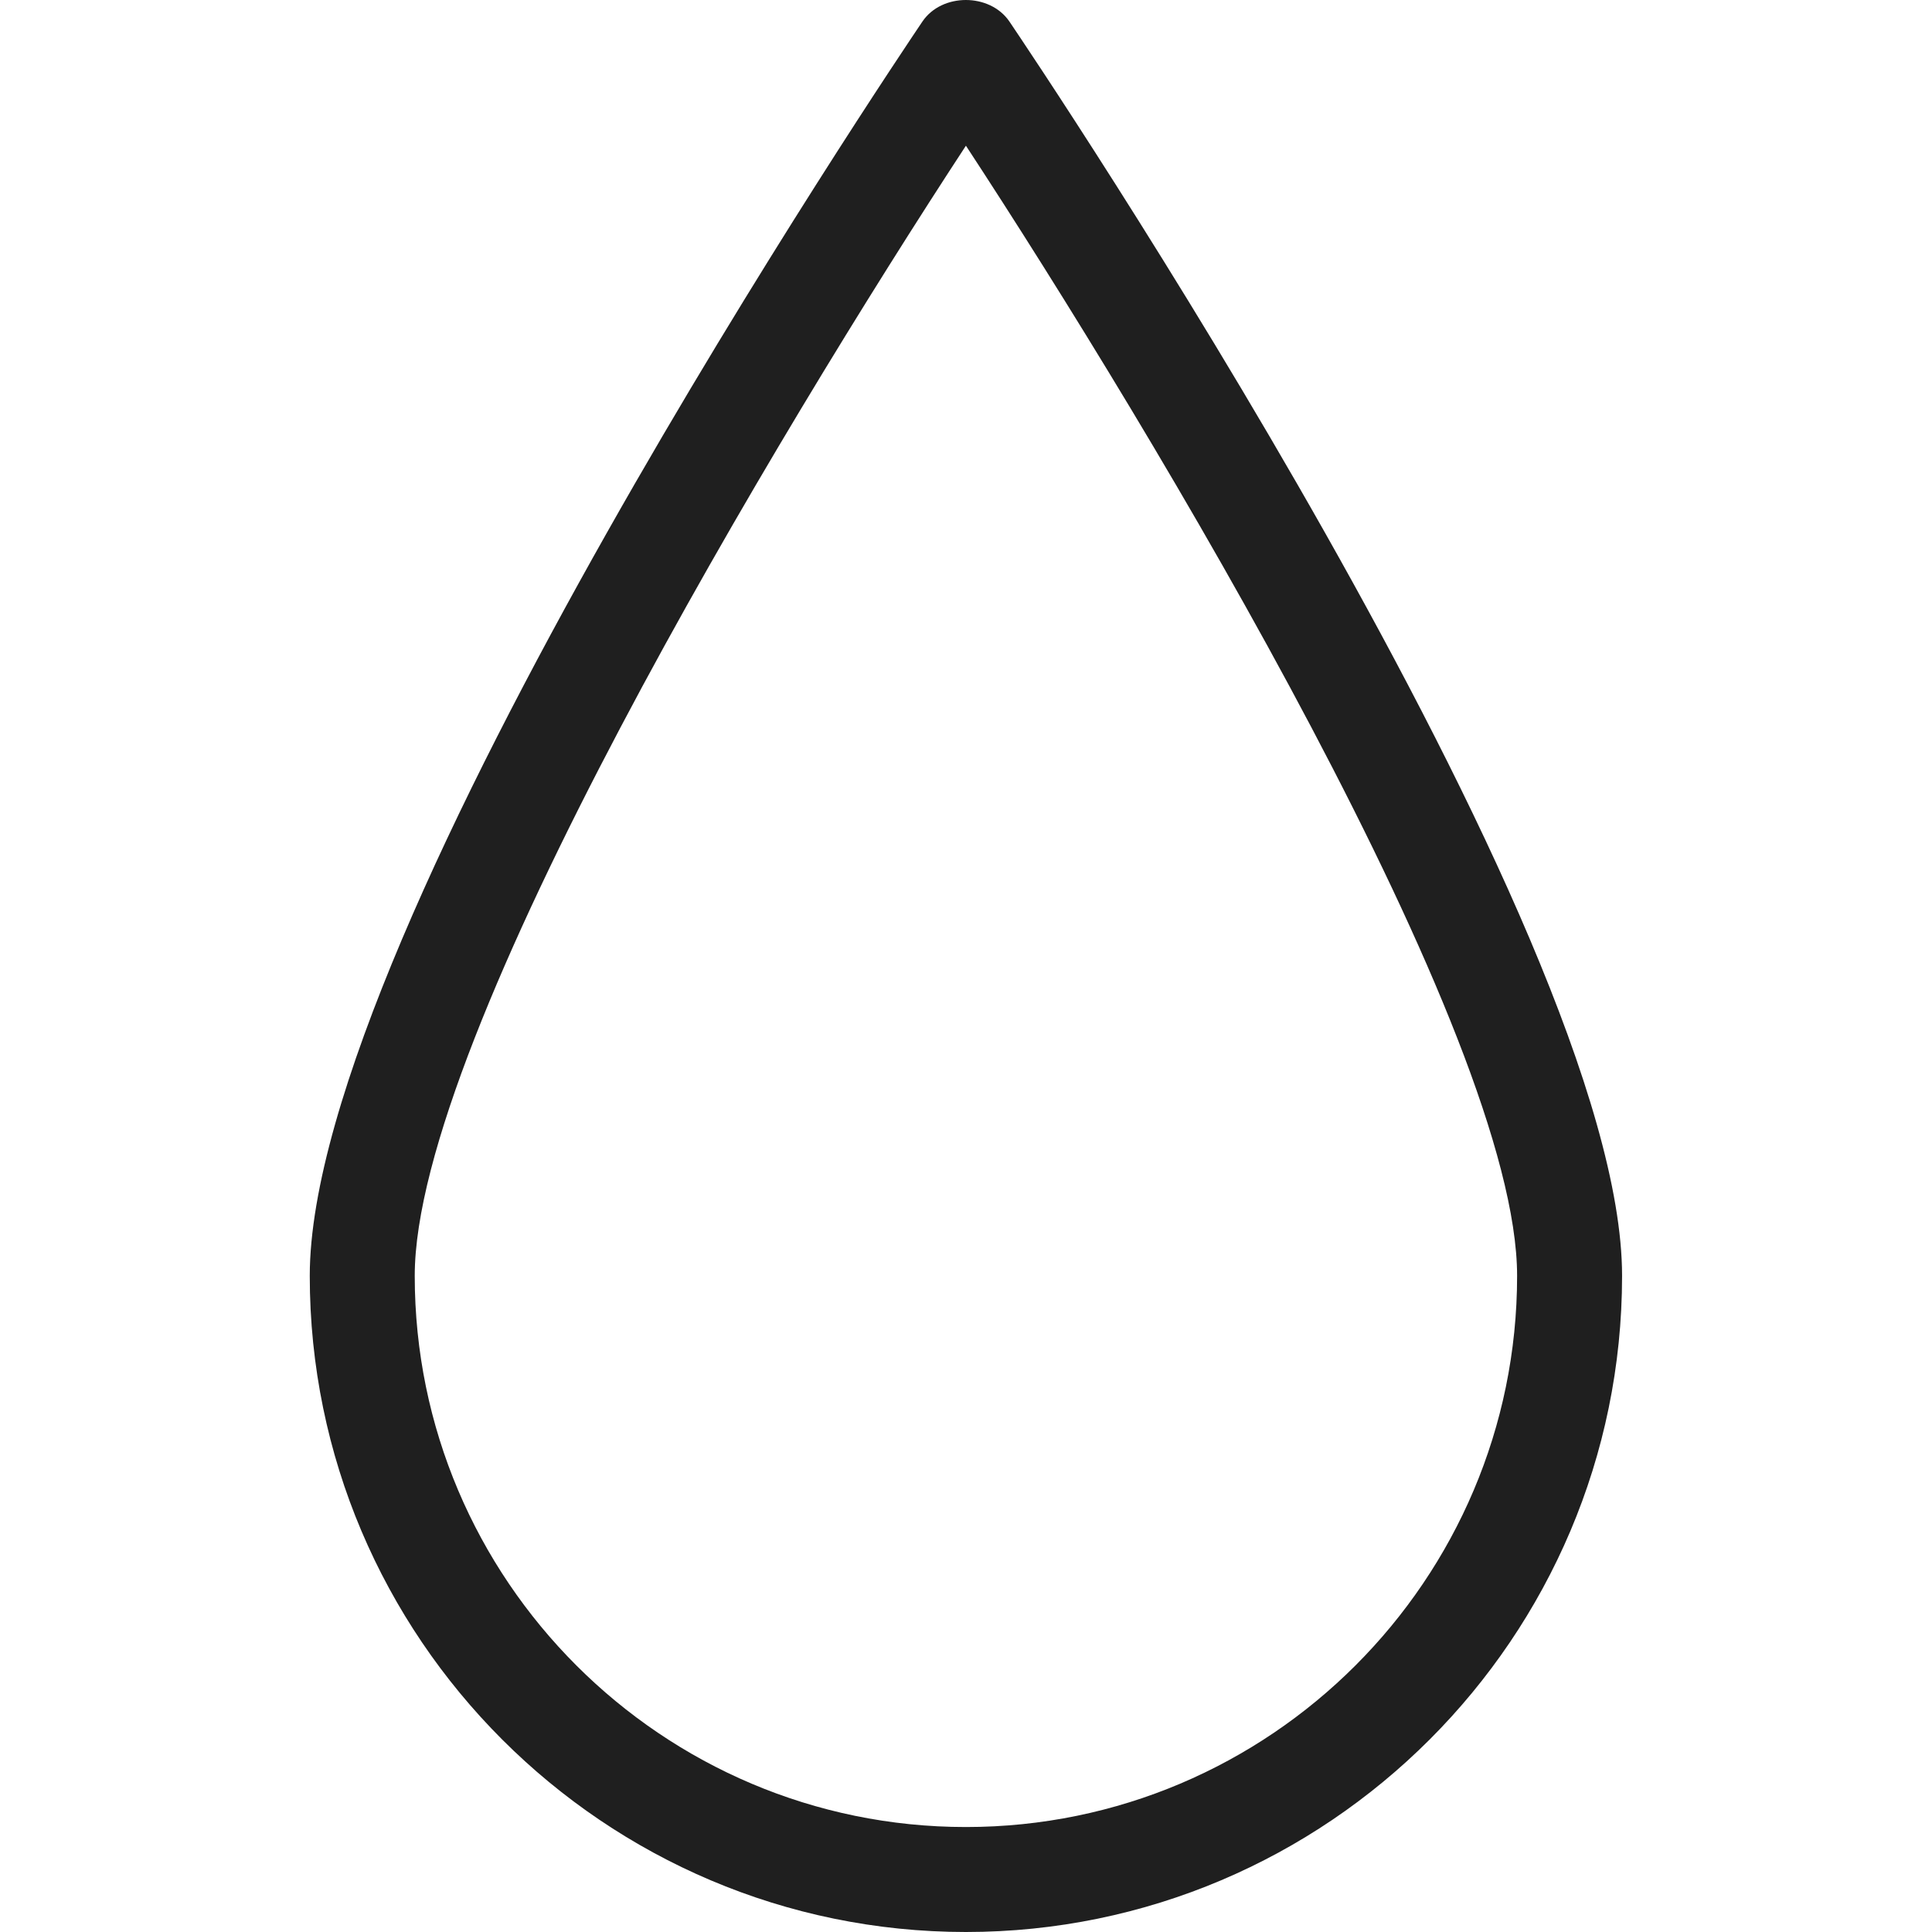 <svg width="24" height="24" viewBox="0 0 24 24" fill="none" xmlns="http://www.w3.org/2000/svg">
<path d="M12.539 0.267C12.296 -0.089 11.7 -0.089 11.459 0.267C11.149 0.727 3.848 11.556 3.848 15.849C3.848 20.342 7.506 24 11.999 24C16.492 24 20.15 20.342 20.15 15.849C20.151 11.556 12.849 0.726 12.539 0.267ZM11.999 22.696C8.224 22.696 5.152 19.626 5.152 15.849C5.152 12.87 9.682 5.347 11.999 1.81C14.317 5.347 18.846 12.868 18.846 15.849C18.846 19.626 15.774 22.696 11.999 22.696Z" fill="#1F1F1F"/>
</svg>
